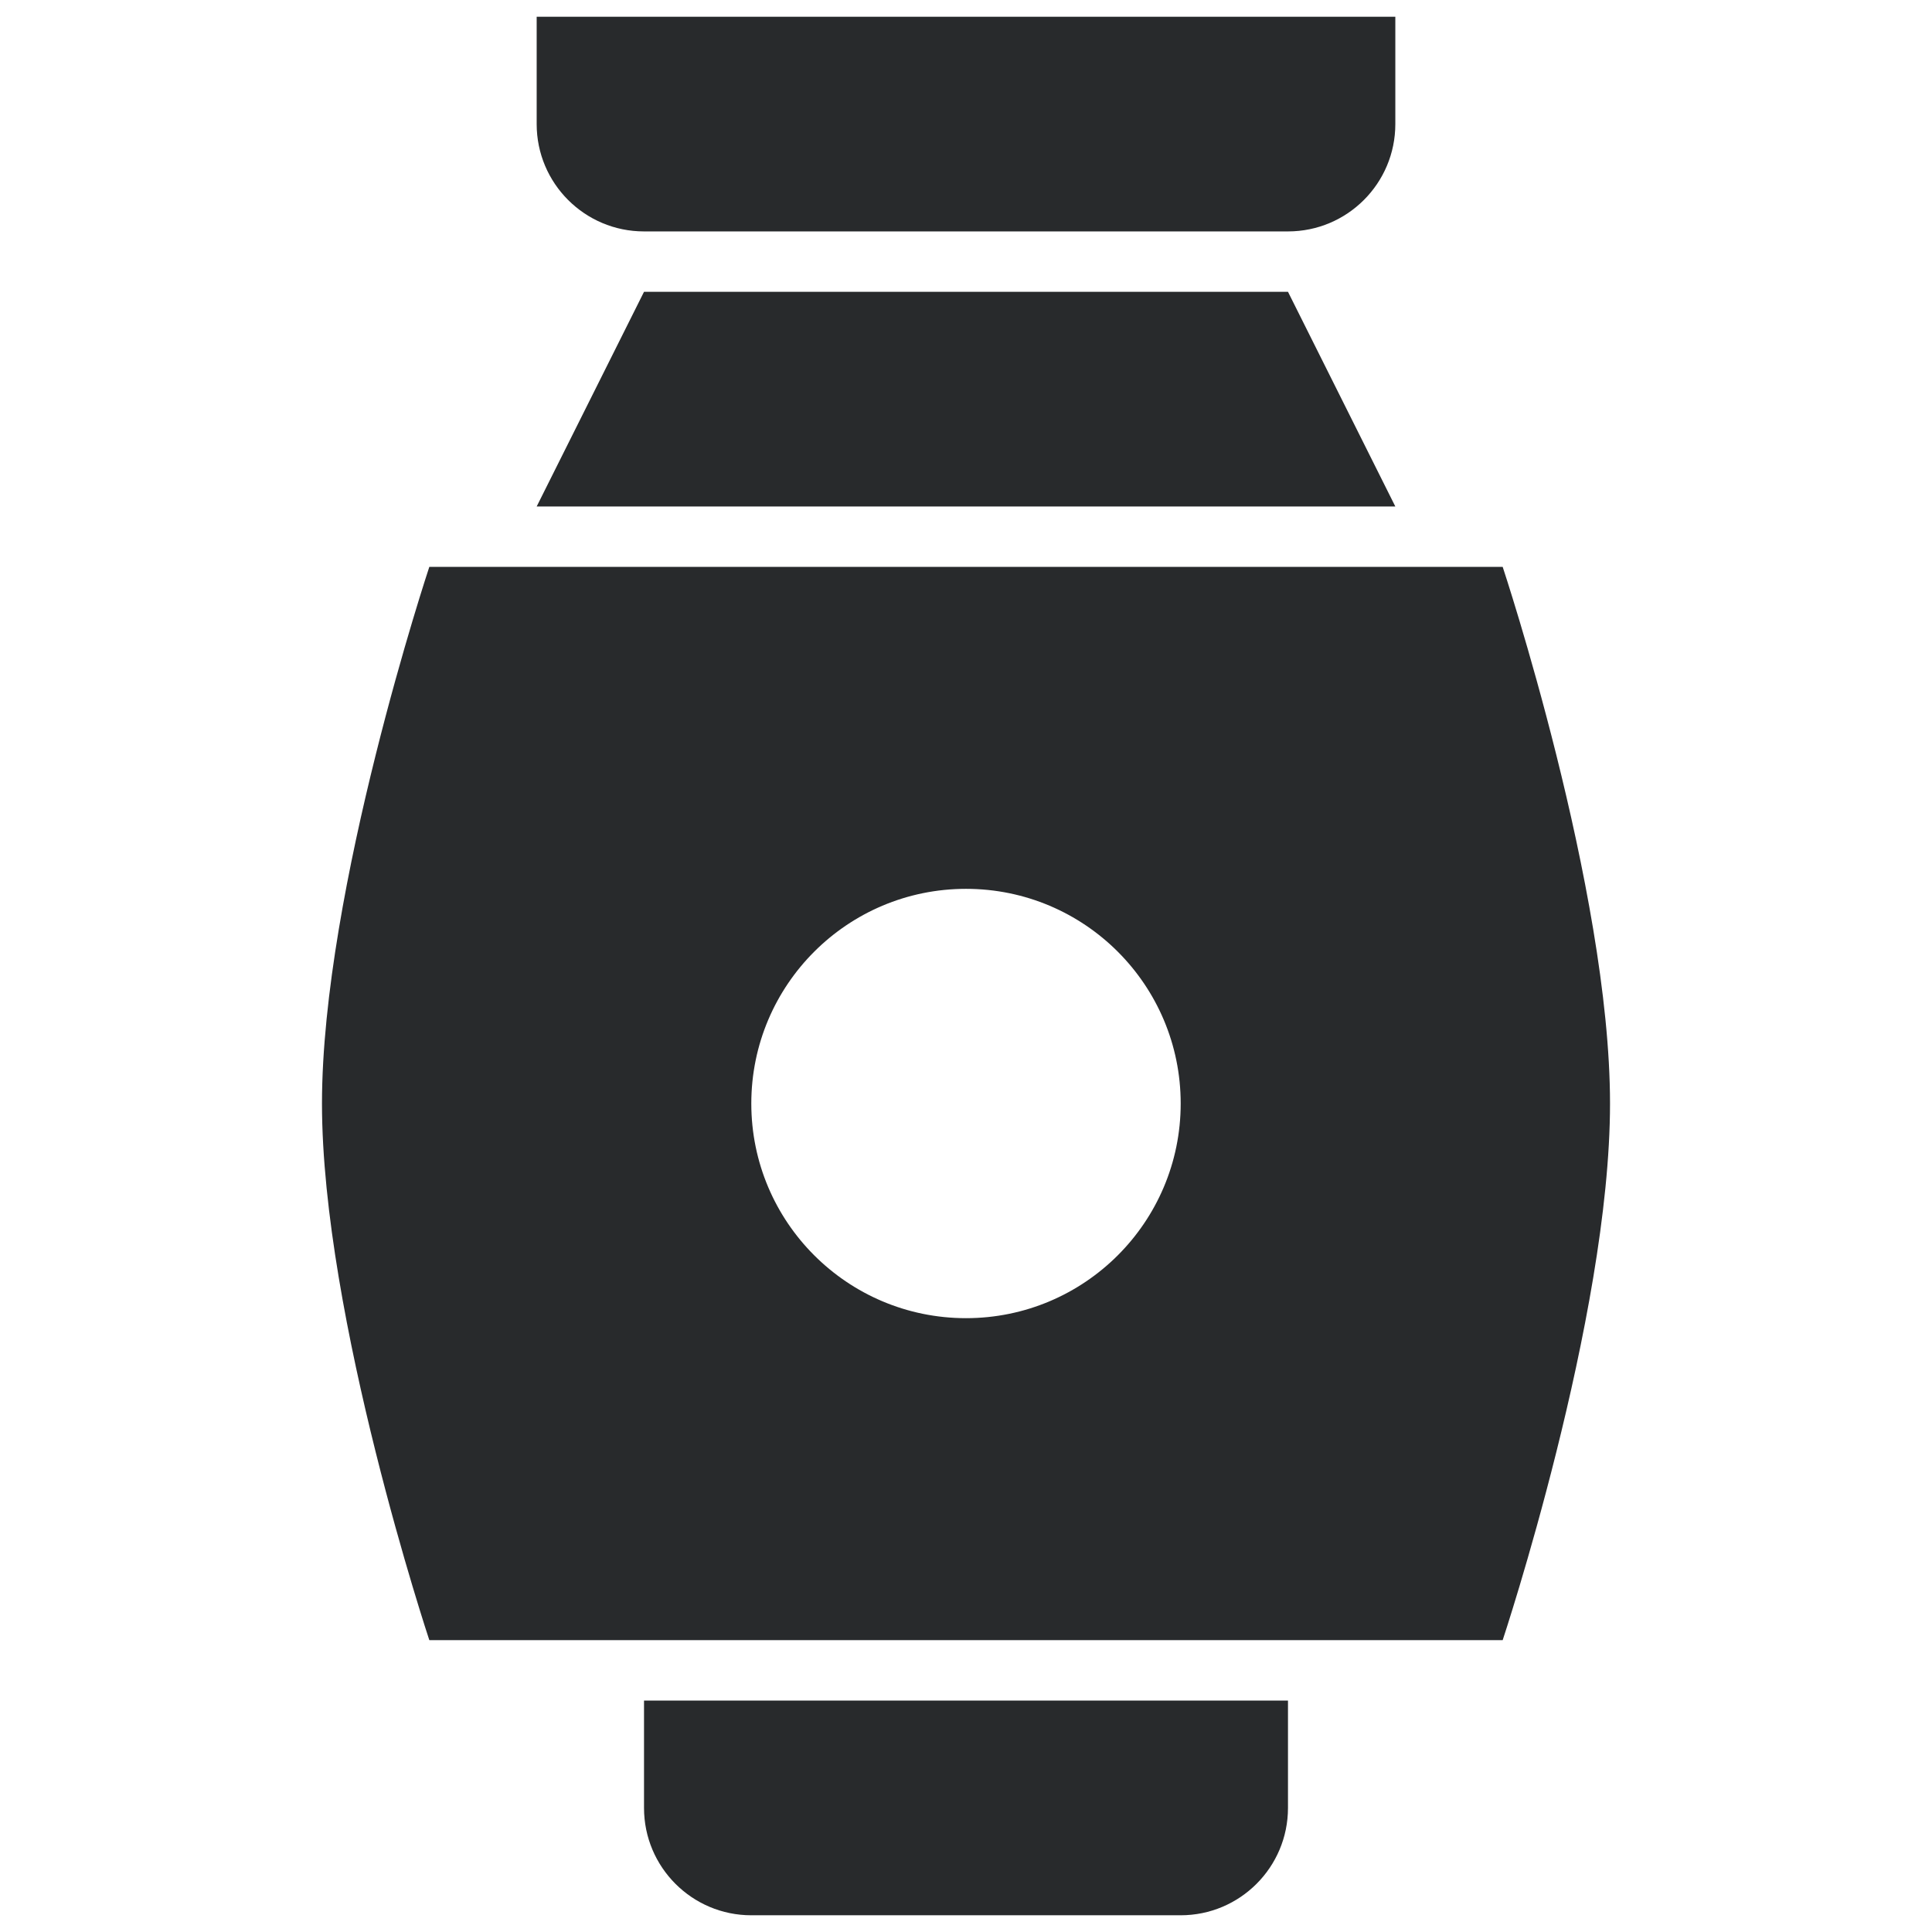 <svg width="32" height="32" viewBox="0 0 32 32" fill="none" xmlns="http://www.w3.org/2000/svg">
<path d="M8.889 0.277H23.111V2.055C23.111 3.037 22.315 3.833 21.333 3.833H10.667C9.685 3.833 8.889 3.037 8.889 2.055V0.277Z" fill="#282A2C"/>
<path d="M10.667 4.833H21.333L23.111 8.389H8.889L10.667 4.833Z" fill="#282A2C"/>
<path fill-rule="evenodd" clip-rule="evenodd" d="M24.889 9.389H7.111C7.111 9.389 5.333 14.738 5.333 18.278C5.333 21.818 7.111 27.166 7.111 27.166H24.889C24.889 27.166 26.667 21.818 26.667 18.278C26.667 14.738 24.889 9.389 24.889 9.389ZM16 21.833C17.964 21.833 19.556 20.241 19.556 18.278C19.556 16.314 17.964 14.722 16 14.722C14.036 14.722 12.444 16.314 12.444 18.278C12.444 20.241 14.036 21.833 16 21.833Z" fill="#282A2C"/>
<path d="M10.667 28.167H21.333V29.945C21.333 30.927 20.537 31.723 19.555 31.723H12.444C11.463 31.723 10.667 30.927 10.667 29.945V28.167Z" fill="#282A2C"/>
</svg>
